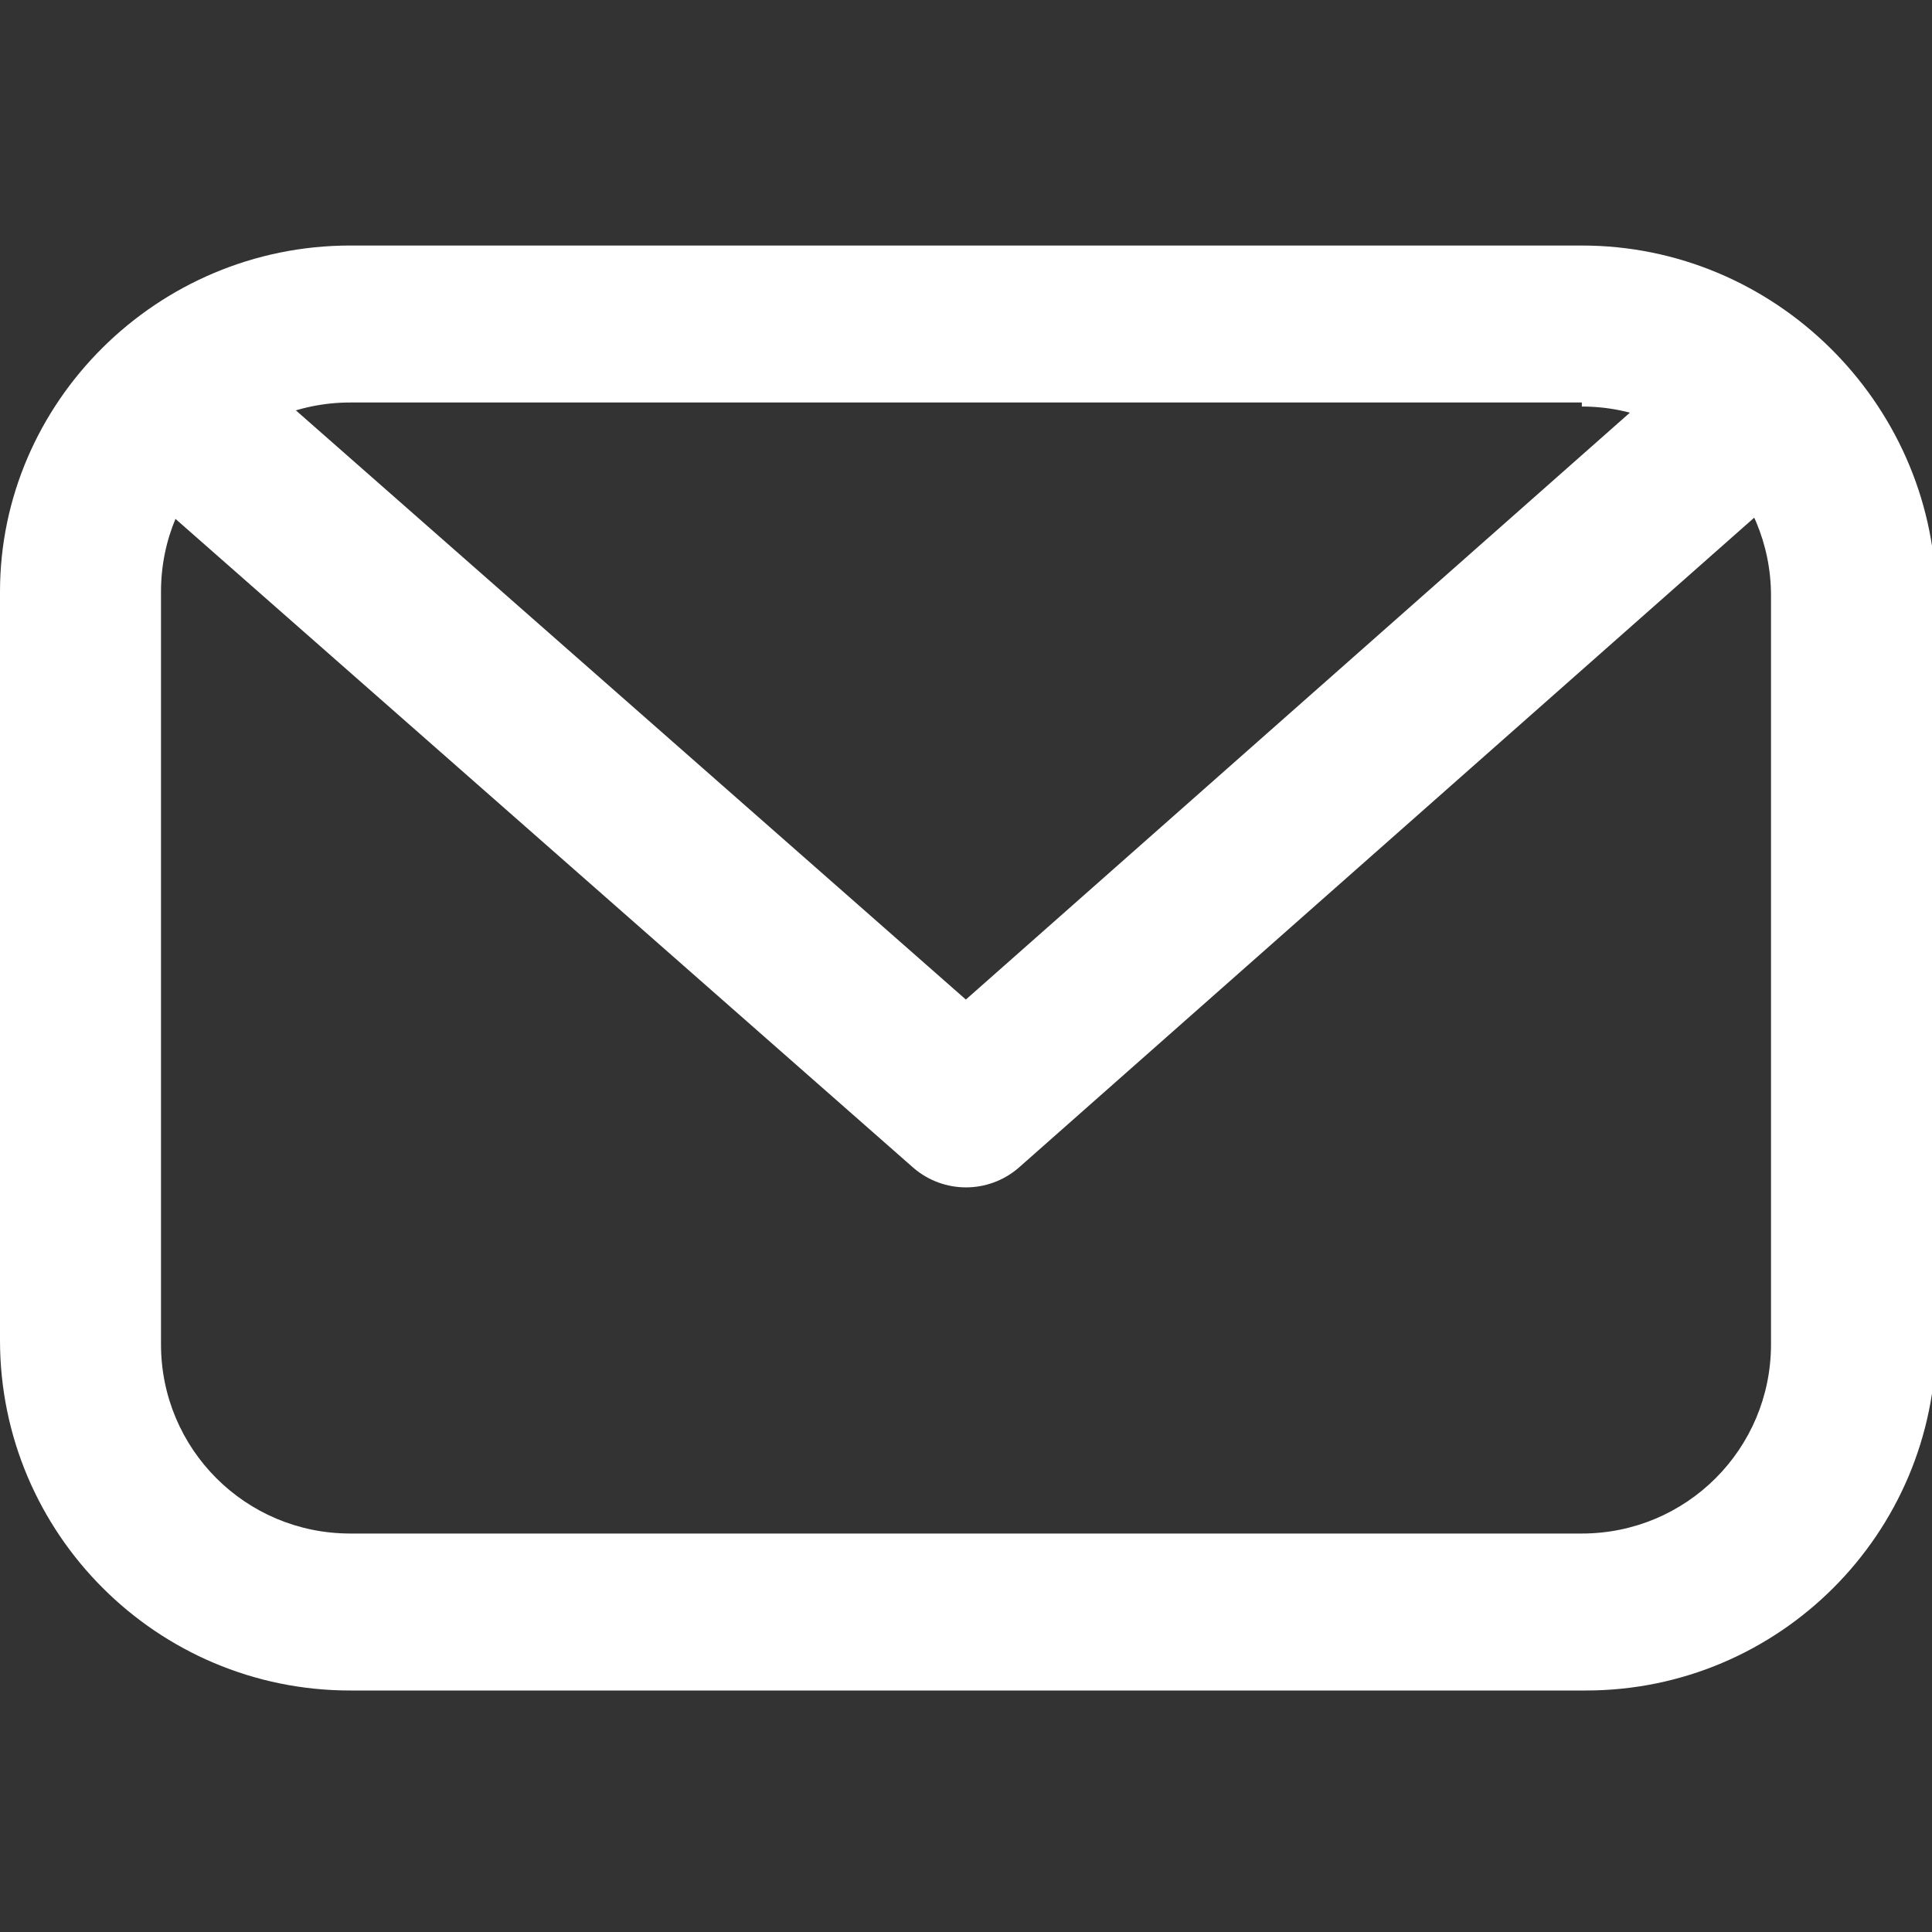 <?xml version="1.0" encoding="utf-8"?>
<!-- Generator: Adobe Illustrator 21.0.0, SVG Export Plug-In . SVG Version: 6.00 Build 0)  -->
<svg version="1.1"
	 id="svg1307" inkscape:version="0.44" sodipodi:docbase="/home/luca/Artwork/blackwhite-icon-theme/scalable/actions" sodipodi:docname="mail-mark-unread.svg" sodipodi:version="0.32" xmlns:cc="http://web.resource.org/cc/" xmlns:dc="http://purl.org/dc/elements/1.1/" xmlns:inkscape="http://www.inkscape.org/namespaces/inkscape" xmlns:rdf="http://www.w3.org/1999/02/22-rdf-syntax-ns#" xmlns:sodipodi="http://sodipodi.sourceforge.net/DTD/sodipodi-0.dtd" xmlns:svg="http://www.w3.org/2000/svg"
	 xmlns="http://www.w3.org/2000/svg" xmlns:xlink="http://www.w3.org/1999/xlink" x="0px" y="0px" viewBox="0 0 48 48"
	 style="enable-background:new 0 0 48 48;" xml:space="preserve">
<rect x="0" y="0" width="48" height="48" fill="#333333" stroke="none"/>
<style type="text/css">
	.st0{fill:#FFFFFF;}
	.st1{fill:none;stroke:#FFFFFF;stroke-width:4;stroke-linecap:round;stroke-linejoin:round;stroke-miterlimit:10;}
</style>
<sodipodi:namedview  bordercolor="#666666" borderopacity="1.0" id="base" inkscape:current-layer="layer1" inkscape:cx="24" inkscape:cy="24" inkscape:document-units="px" inkscape:grid-bbox="true" inkscape:pageopacity="0.0" inkscape:pageshadow="2" inkscape:window-height="944" inkscape:window-width="1270" inkscape:window-x="0" inkscape:window-y="26" inkscape:zoom="15.1875" pagecolor="#ffffff" showgrid="true">
	</sodipodi:namedview>
<g>
	<path class="st0" d="M39.3,10.1c2.6,0,4.7,2.1,4.7,4.7v18.6c0,2.6-2.1,4.7-4.7,4.7H8.7c-2.6,0-4.7-2.1-4.7-4.7V14.7
		c0-2.6,2.1-4.7,4.7-4.7H39.3 M39.3,6.1H8.7C3.9,6.1,0,10,0,14.7v18.6c0,4.8,3.9,8.7,8.7,8.7h30.7c4.8,0,8.7-3.9,8.7-8.7V14.7
		C48,10,44.1,6.1,39.3,6.1L39.3,6.1z"/>
</g>
<polyline class="st1" points="4.1,10 24,27.5 43.8,10 "/>
</svg>
